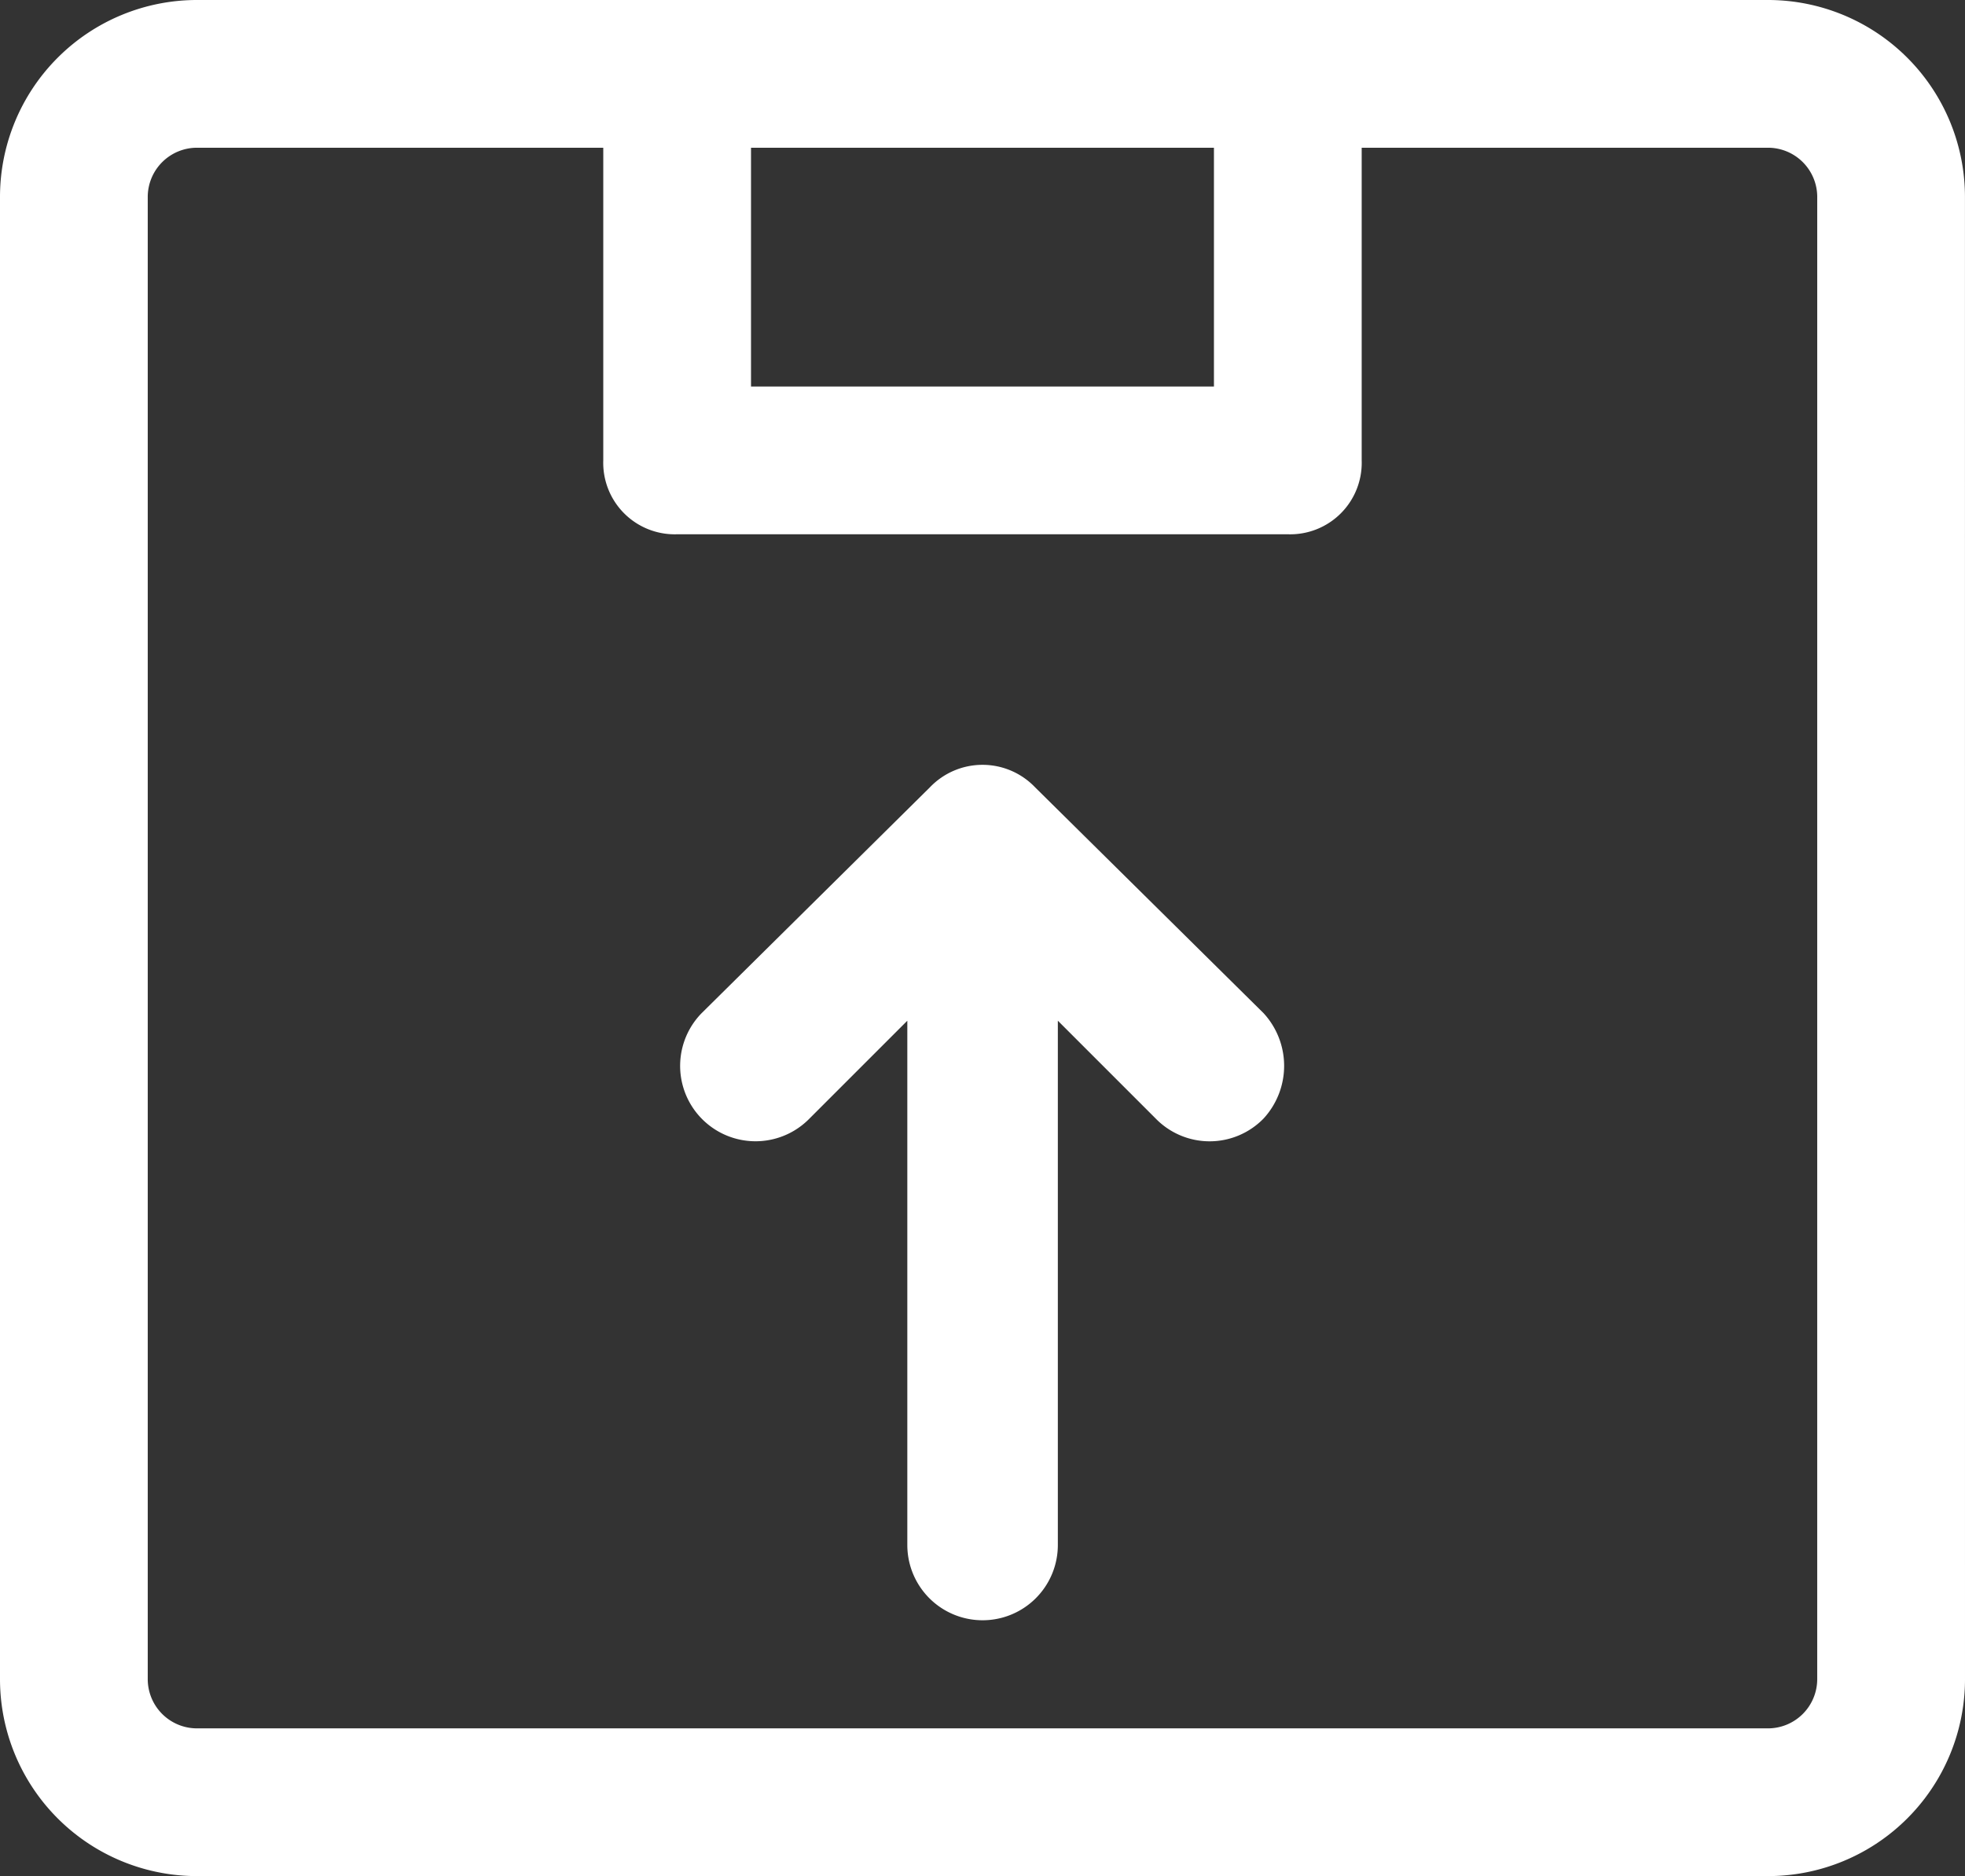 <svg id="drive-upload-icon" xmlns="http://www.w3.org/2000/svg" width="96.186" height="91.843" viewBox="0 0 96.186 91.843">
  <rect x="0" y="0" width="96.186" height="91.843" fill="#333333" stroke="none"/>
  <path id="Compound_Path" data-name="Compound Path" d="M96.184,9.643A9.643,9.643,0,0,0,86.542,0H9.642A9.643,9.643,0,0,0,0,9.642V82.2a9.643,9.643,0,0,0,9.643,9.643h76.9A9.643,9.643,0,0,0,96.186,82.2ZM36.762,7.232h22.66V18.923H36.762ZM88.952,82.2a2.411,2.411,0,0,1-2.411,2.411H9.641A2.411,2.411,0,0,1,7.232,82.2V9.643A2.411,2.411,0,0,1,9.643,7.232H29.53V22.539a3.5,3.5,0,0,0,3.616,3.616H63.038a3.5,3.5,0,0,0,3.616-3.616V7.232H86.542a2.411,2.411,0,0,1,2.411,2.411Z" fill="#fff"/>
  <path id="Path_20043" data-name="Path 20043" d="M50.672,38.547a3.561,3.561,0,0,0-5.158,0L34.343,49.6a3.691,3.691,0,0,0,5.281,5.158l4.789-4.789V75.635a3.684,3.684,0,0,0,7.368,0V49.968l4.789,4.789a3.684,3.684,0,0,0,5.281,0,3.807,3.807,0,0,0,0-5.158Z" fill="#fff"/>
</svg>
